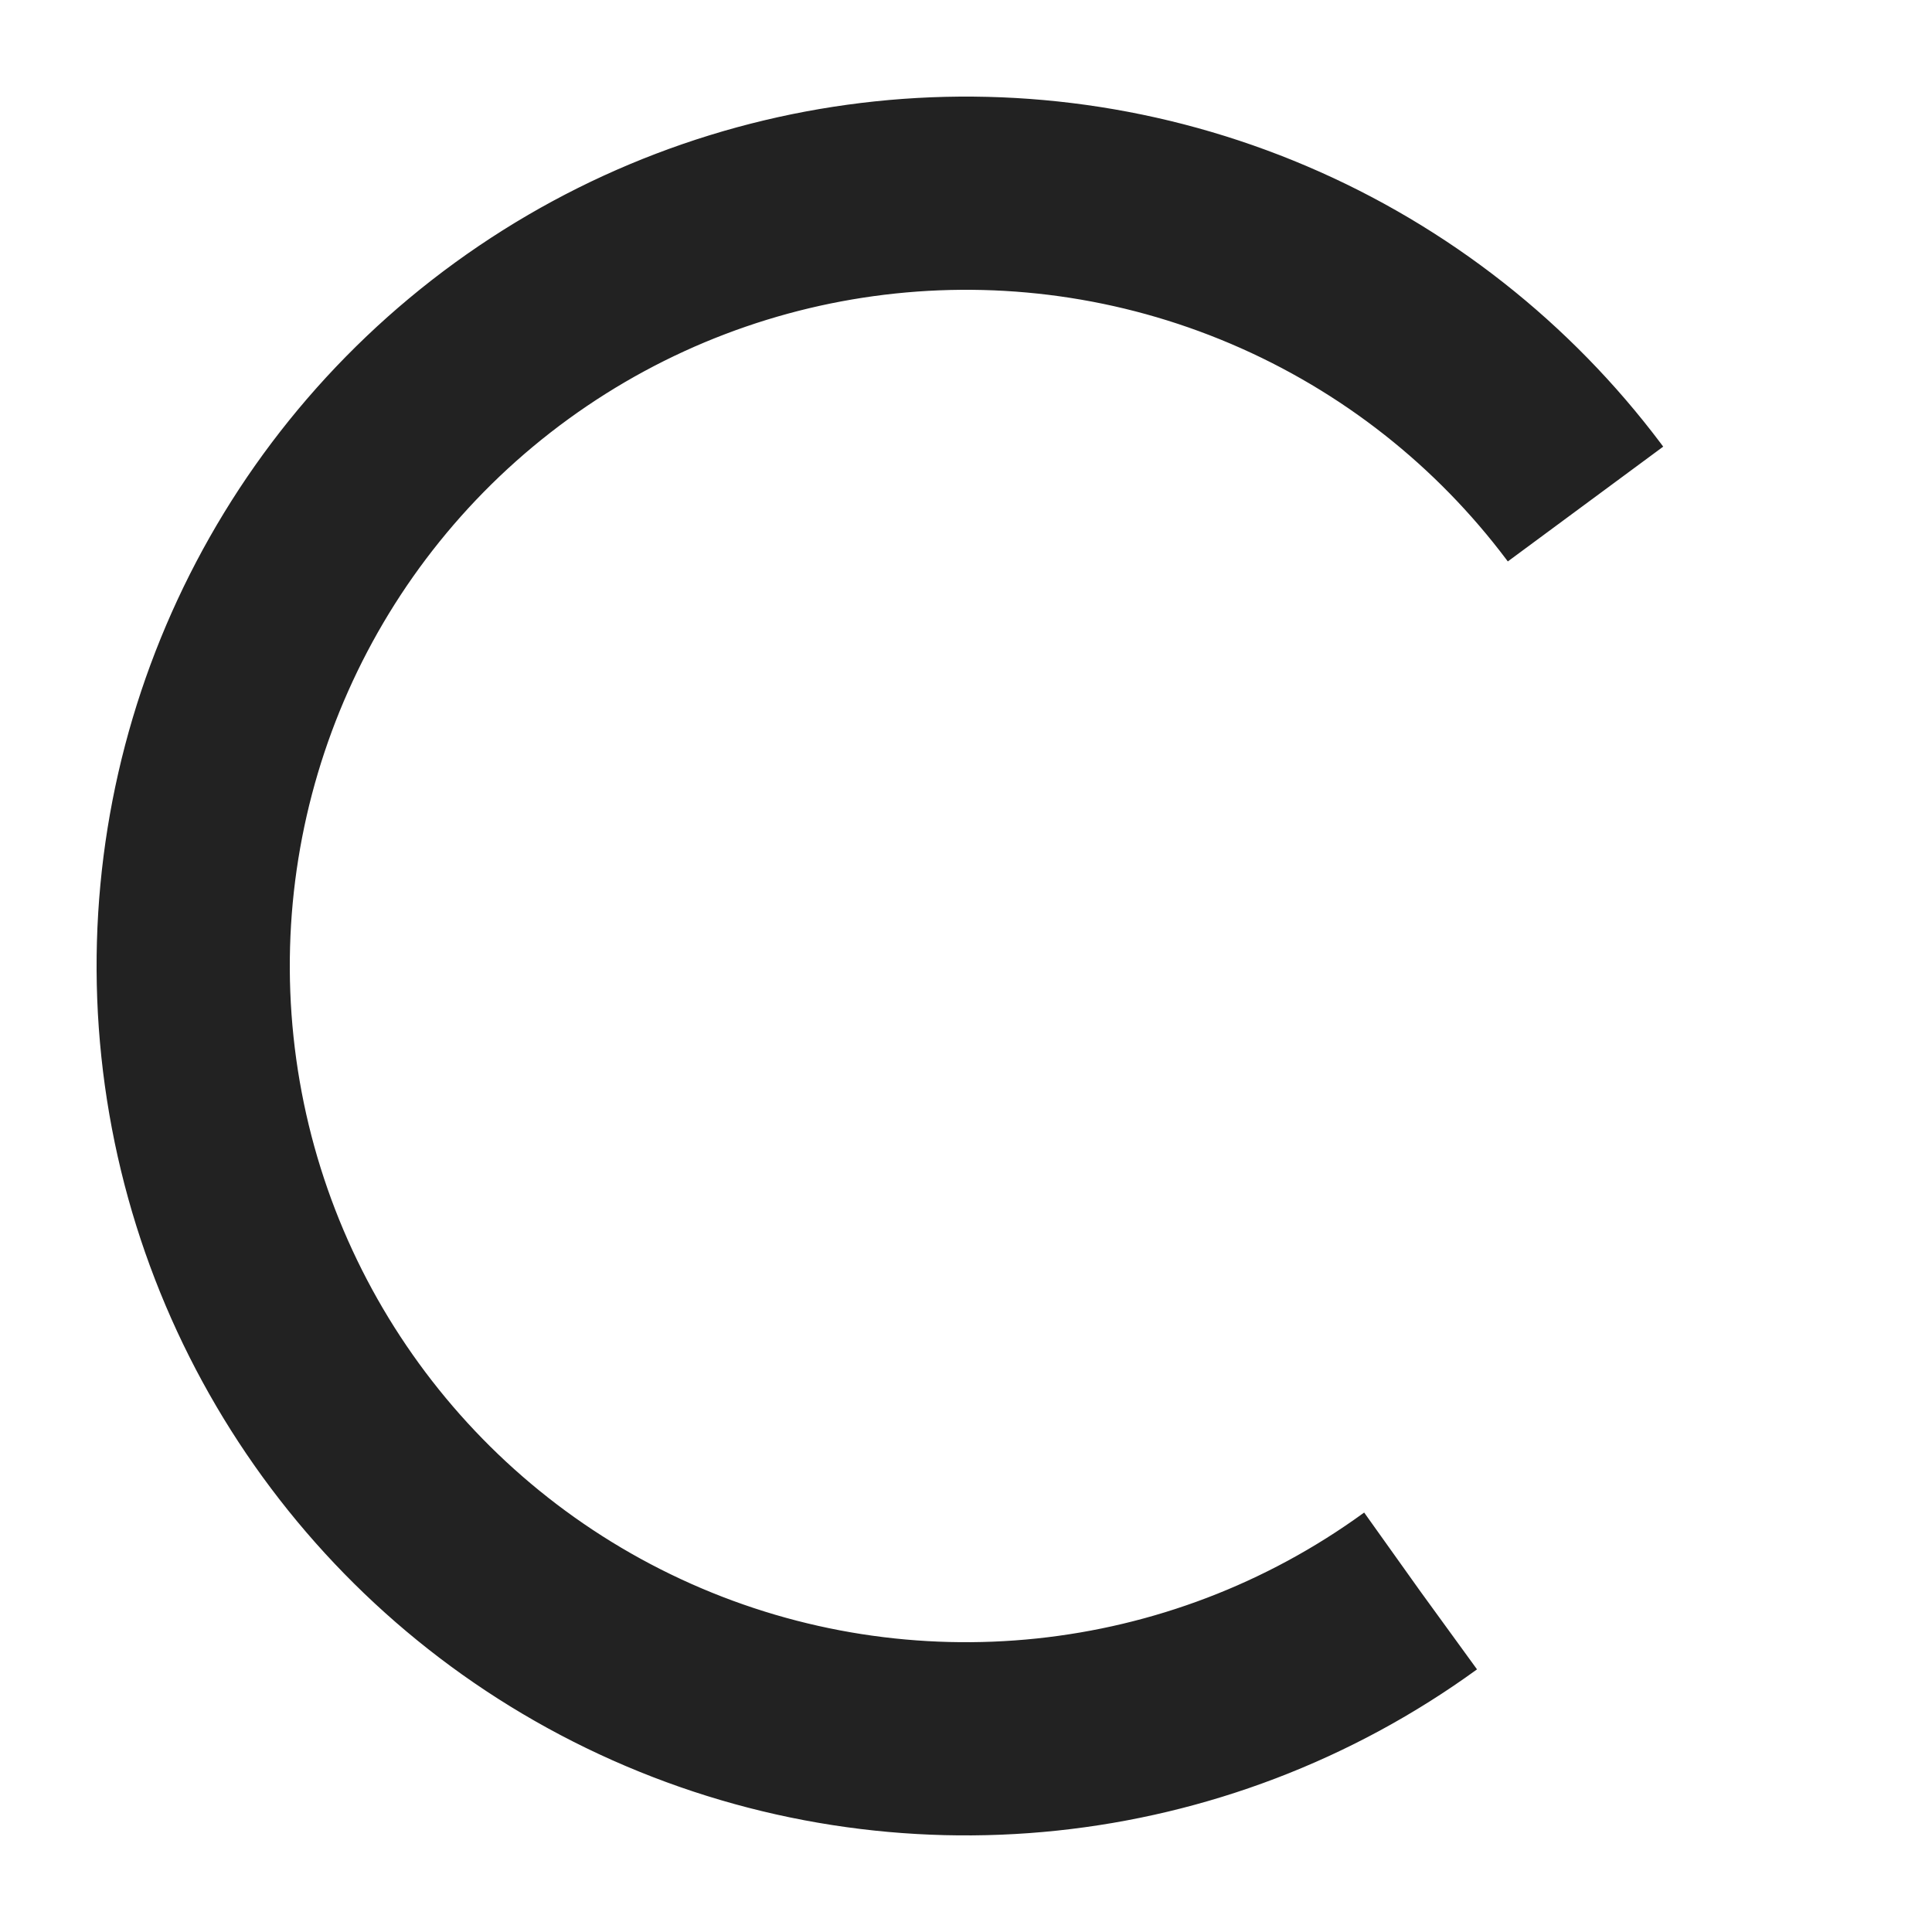 <svg width="12" height="12" xmlns="http://www.w3.org/2000/svg" viewBox="25 25 50 50" preserveAspectRatio="xMidYMid"><circle cx="50" cy="50" fill="none" stroke="#222" stroke-width="5" r="20" stroke-dasharray="94 50" transform="rotate(54 50 50)"><animateTransform attributeName="transform" type="rotate" calcMode="linear" values="0 50 50;360 50 50" keyTimes="0;1" dur="600ms" begin="0s" repeatCount="indefinite"></animateTransform></circle></svg>
